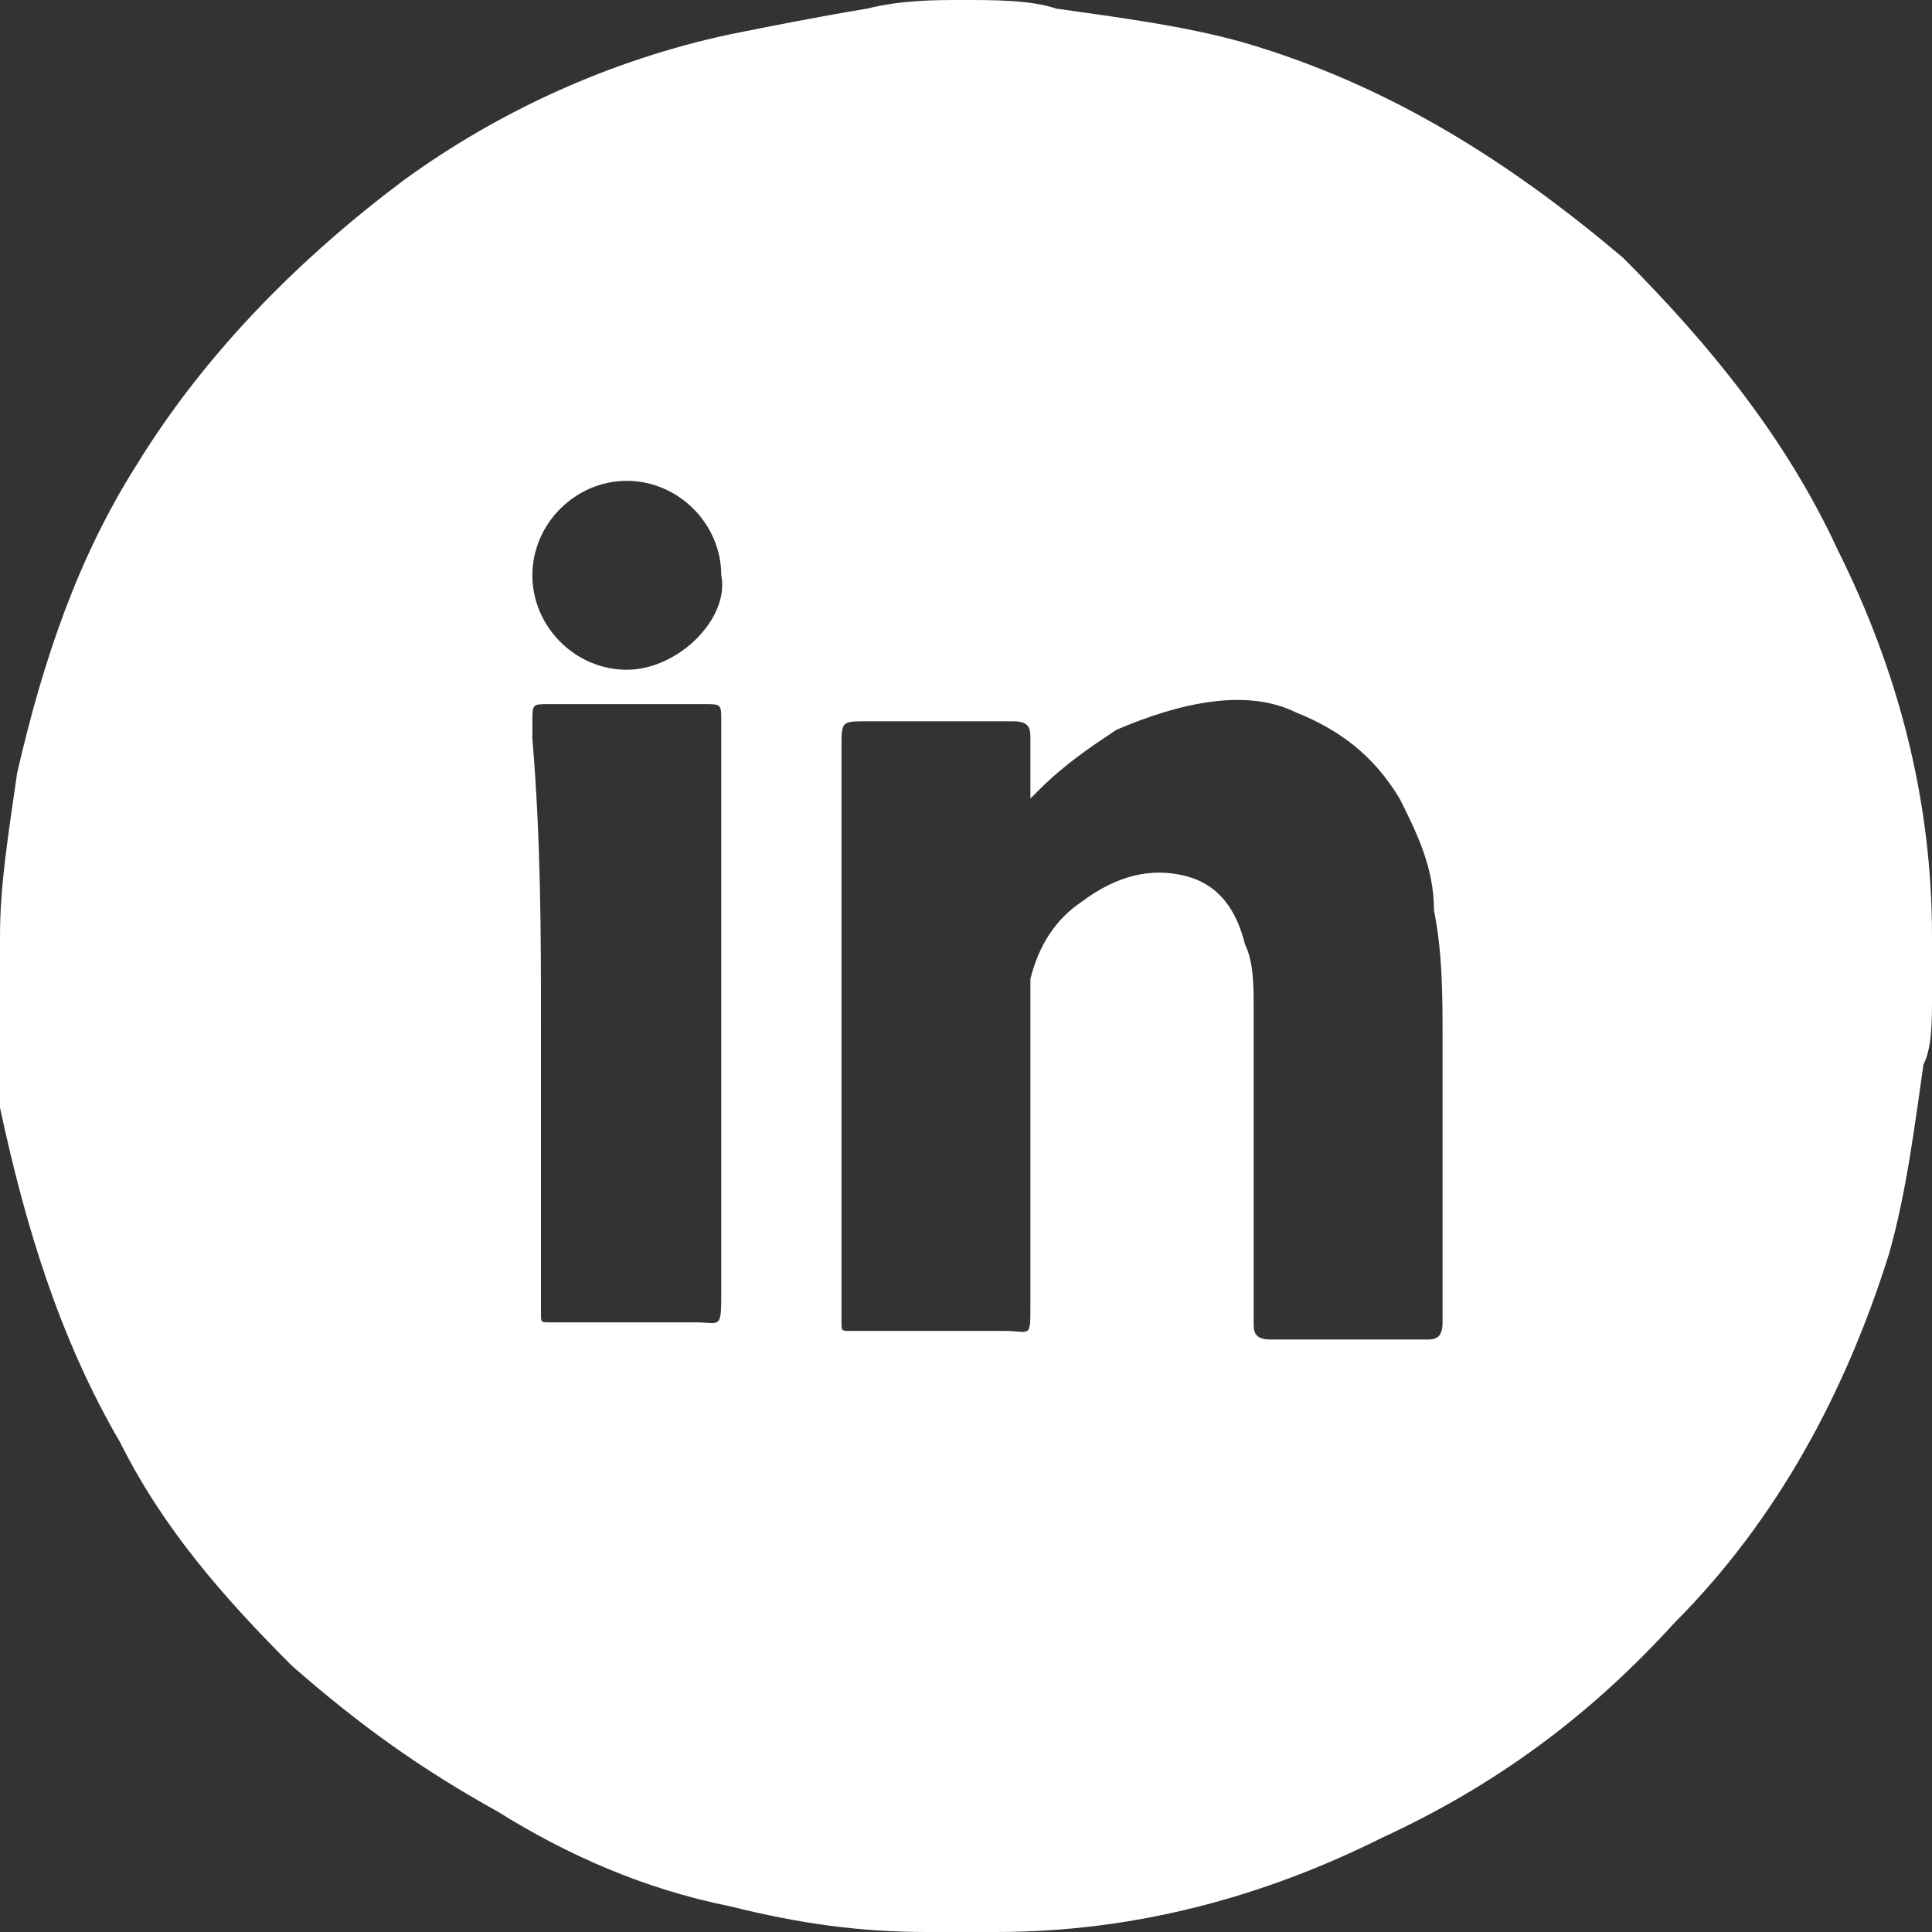 <?xml version="1.0" encoding="utf-8"?>
<!-- Generator: Adobe Illustrator 27.4.0, SVG Export Plug-In . SVG Version: 6.00 Build 0)  -->
<svg version="1.1" id="Layer_1" xmlns="http://www.w3.org/2000/svg" xmlns:xlink="http://www.w3.org/1999/xlink" x="0px" y="0px"
	 width="22.5px" height="22.5px" viewBox="0 0 22.5 22.5" style="enable-background:new 0 0 22.5 22.5;" xml:space="preserve">
<rect x="0" y="0" width="22.5" height="22.5" fill="#333333" stroke="none"/>
<style type="text/css">
	.st0{fill:#FFFFFF;}
</style>
<g>
	<path class="st0" d="M8.4,6.7c0-0.6-0.5-1.1-1.1-1.1c-0.6,0-1.1,0.5-1.1,1.1c0,0.6,0.5,1.1,1.1,1.1C7.9,7.8,8.5,7.2,8.4,6.7
		 M6.3,11.9c0,1.1,0,2.1,0,3.2c0,0.1,0,0.1,0,0.2c0,0.1,0,0.1,0.1,0.1c0.1,0,0.1,0,0.2,0c0.5,0,1,0,1.5,0c0.3,0,0.3,0.1,0.3-0.4
		c0-2.1,0-4.3,0-6.4c0-0.1,0-0.1,0-0.2c0-0.2,0-0.2-0.2-0.2c-0.6,0-1.2,0-1.8,0c-0.2,0-0.2,0-0.2,0.2c0,0.1,0,0.1,0,0.2
		C6.3,9.8,6.3,10.9,6.3,11.9 M9.8,11.9c0,1.1,0,2.2,0,3.3c0,0.1,0,0.1,0,0.2c0,0.1,0,0.1,0.1,0.1c0.1,0,0.1,0,0.2,0c0.5,0,1,0,1.6,0
		c0.3,0,0.3,0.1,0.3-0.3c0-1.1,0-2.2,0-3.3c0-0.2,0-0.4,0-0.5c0.1-0.4,0.3-0.7,0.6-0.9c0.4-0.3,0.8-0.4,1.2-0.3
		c0.4,0.1,0.6,0.4,0.7,0.8c0.1,0.2,0.1,0.5,0.1,0.7c0,1.2,0,2.3,0,3.5c0,0.1,0,0.1,0,0.2c0,0.1,0,0.2,0.2,0.2c0.6,0,1.2,0,1.8,0
		c0.1,0,0.2,0,0.2-0.2c0-0.1,0-0.1,0-0.2c0-1,0-2.1,0-3.1c0-0.5,0-1-0.1-1.5c0-0.5-0.2-0.9-0.4-1.3c-0.3-0.5-0.7-0.8-1.2-1
		C14.5,8,13.7,8.2,13,8.5c-0.3,0.2-0.6,0.4-0.9,0.7c0,0,0,0-0.1,0.1c0,0,0-0.1,0-0.1C12,9.1,12,9,12,9c0-0.1,0-0.3,0-0.4
		c0-0.1,0-0.2-0.2-0.2c0,0-0.1,0-0.1,0c-0.5,0-1.1,0-1.6,0c-0.3,0-0.3,0-0.3,0.3C9.8,9.7,9.8,10.8,9.8,11.9 M11.4,22.5h-0.3
		c-0.1,0-0.2,0-0.3,0c-0.8,0-1.5-0.1-2.3-0.3c-1-0.2-1.9-0.6-2.7-1.1c-0.9-0.5-1.6-1-2.4-1.7c-0.8-0.8-1.5-1.6-2-2.6
		c-0.7-1.2-1.1-2.5-1.4-3.9C0,12.3,0,11.6,0,10.9C0,10.3,0.1,9.7,0.2,9c0.3-1.3,0.7-2.5,1.4-3.6C2.4,4.1,3.5,3,4.7,2.1
		c1.1-0.8,2.4-1.4,3.8-1.7c0.5-0.1,1-0.2,1.6-0.3C10.5,0,10.9,0,11.2,0c0.4,0,0.8,0,1.1,0.1c0.7,0.1,1.5,0.2,2.2,0.4
		C16.2,1,17.6,1.9,18.9,3c1,1,1.9,2.1,2.5,3.4c0.7,1.4,1.1,2.9,1.1,4.5c0,0.1,0,0.2,0,0.2v0.3c0,0.1,0,0.1,0,0.2
		c0,0.3,0,0.6-0.1,0.8c-0.1,0.7-0.2,1.5-0.4,2.2c-0.5,1.6-1.3,3.1-2.5,4.3c-1,1.1-2.1,1.9-3.4,2.5c-1.4,0.7-2.9,1.1-4.5,1.1
		C11.5,22.5,11.4,22.5,11.4,22.5"/>
</g>
</svg>
